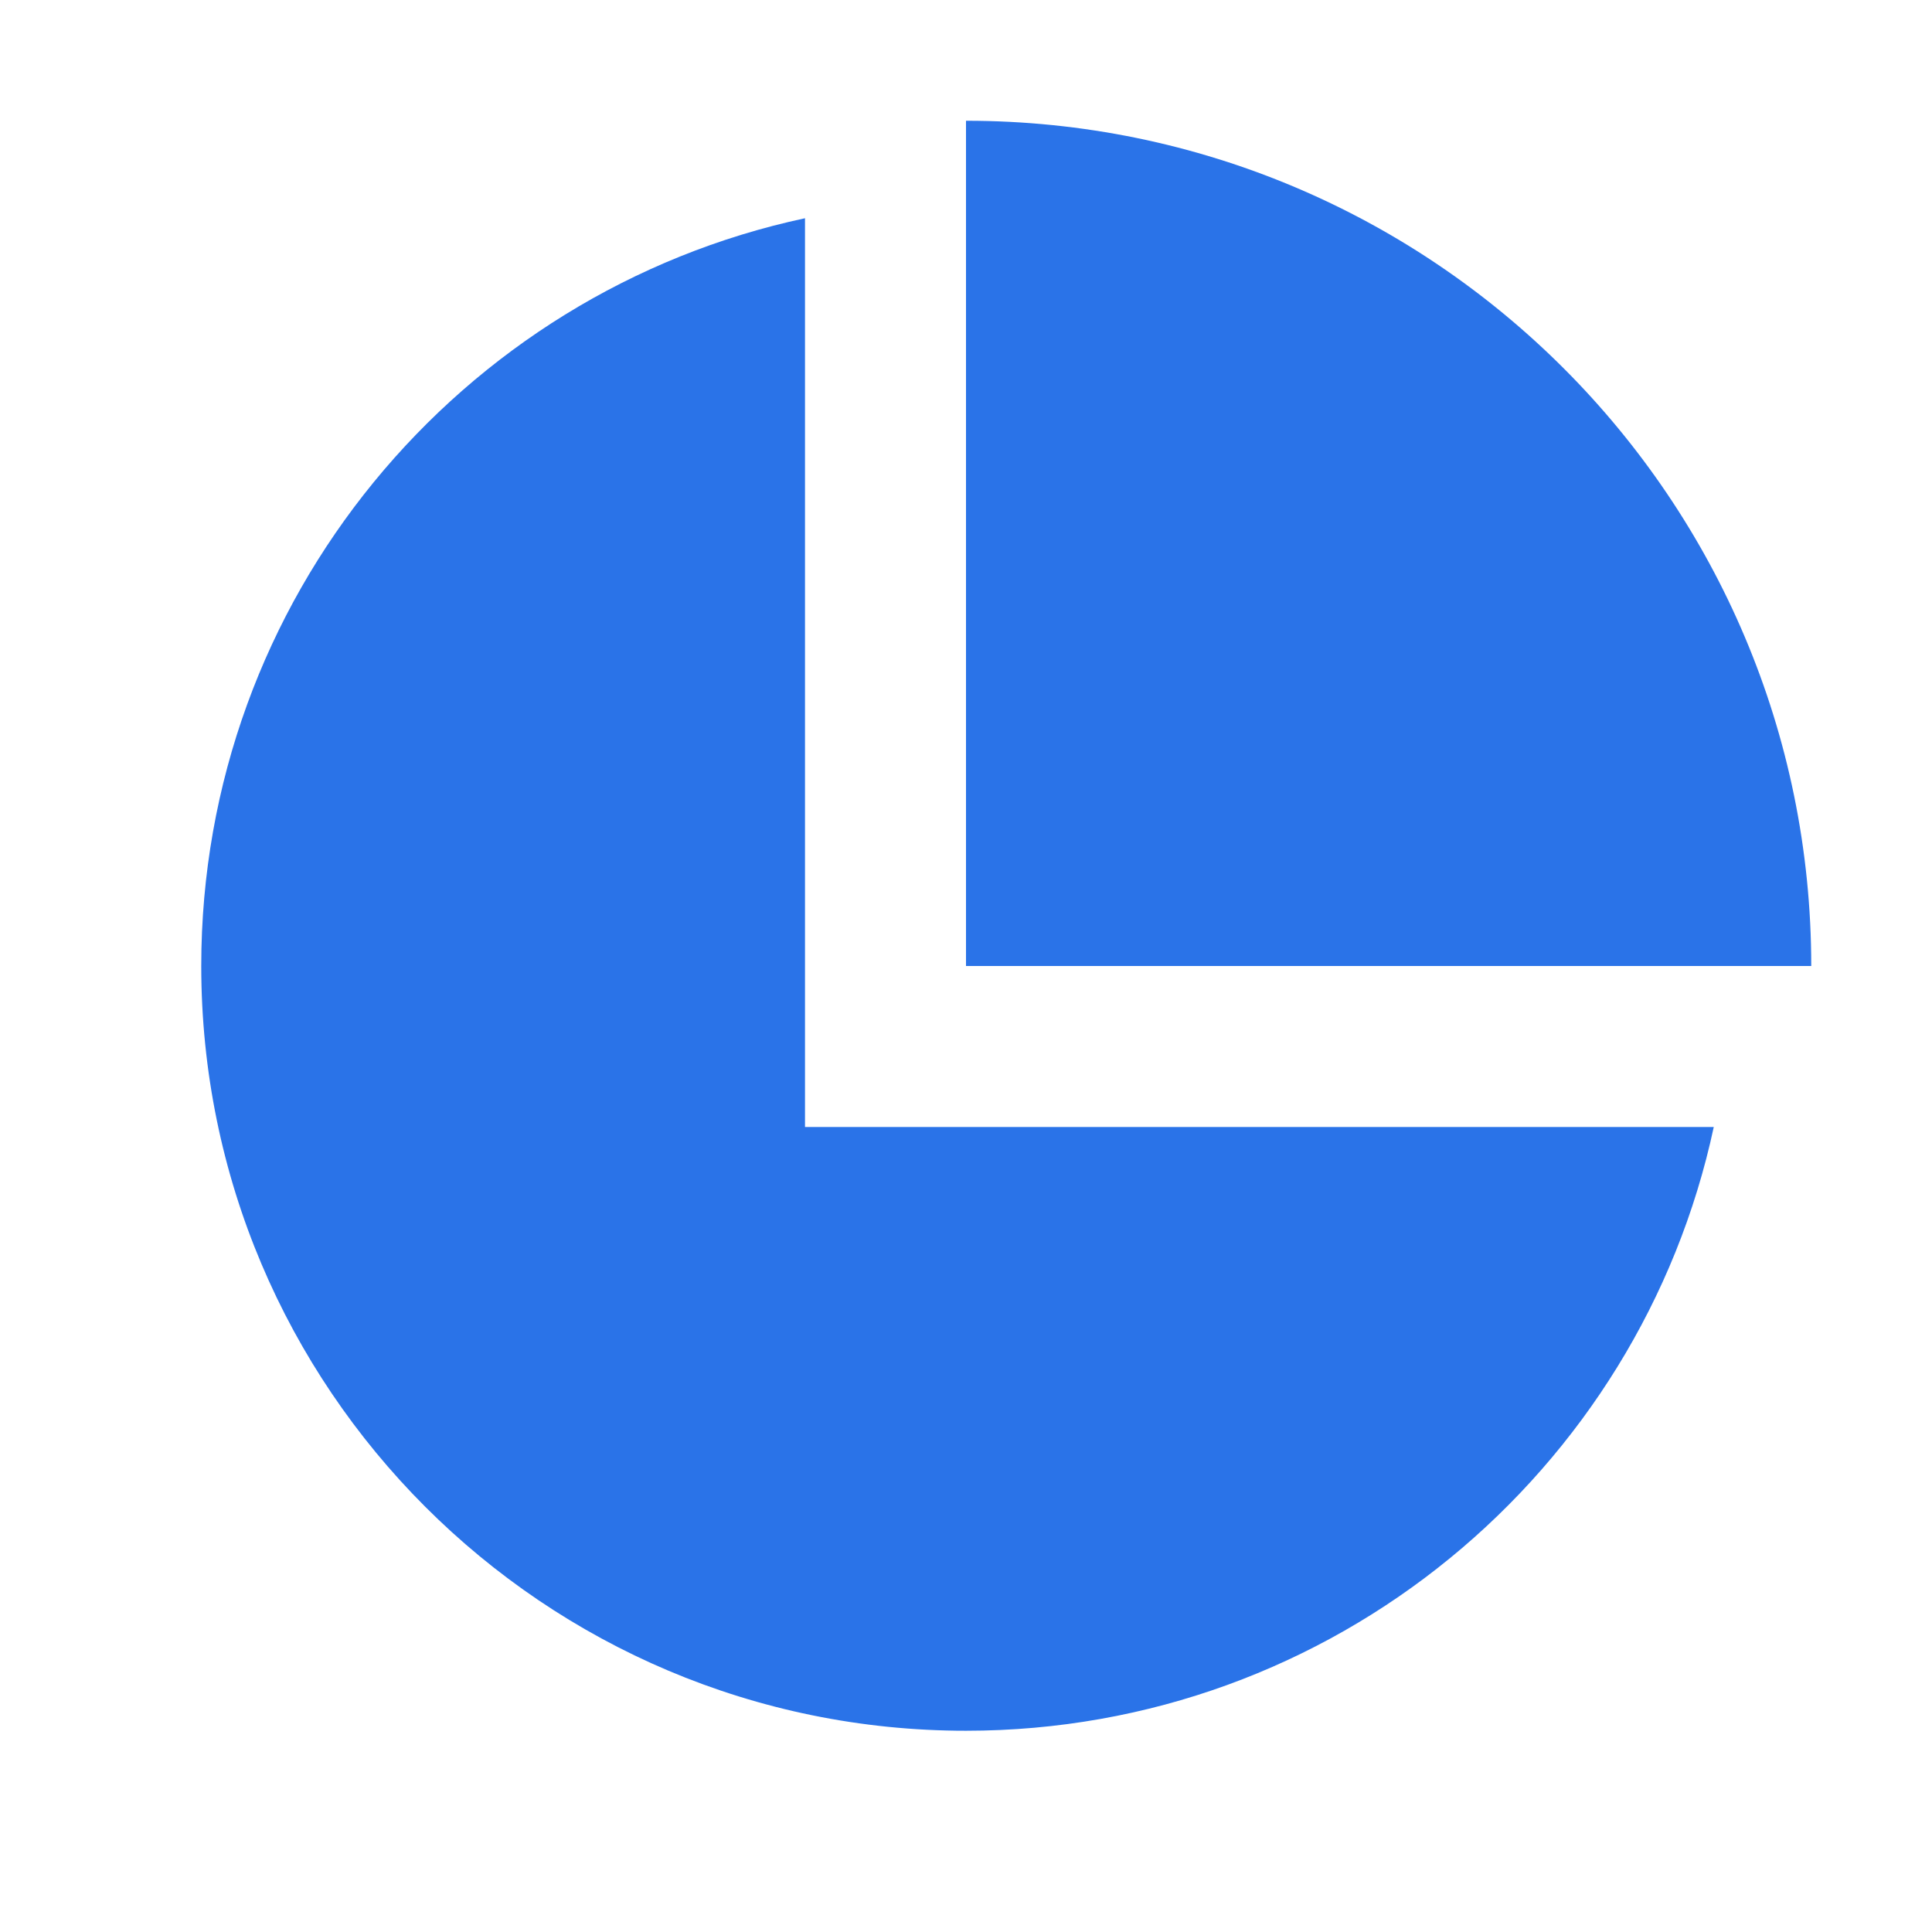 <svg width="24" height="24" viewBox="0 0 24 24" fill="none" xmlns="http://www.w3.org/2000/svg">
<path d="M22.5 12C22.5 6.201 17.799 1.5 12 1.5V12H22.5Z" fill="#2A73E8"/>
<path d="M2.5 12C2.5 7.439 5.714 3.629 10 2.711V14H21.289C20.371 18.286 16.561 21.5 12 21.5C6.753 21.5 2.5 17.247 2.5 12Z" fill="#2A73E8"/>
</svg>
